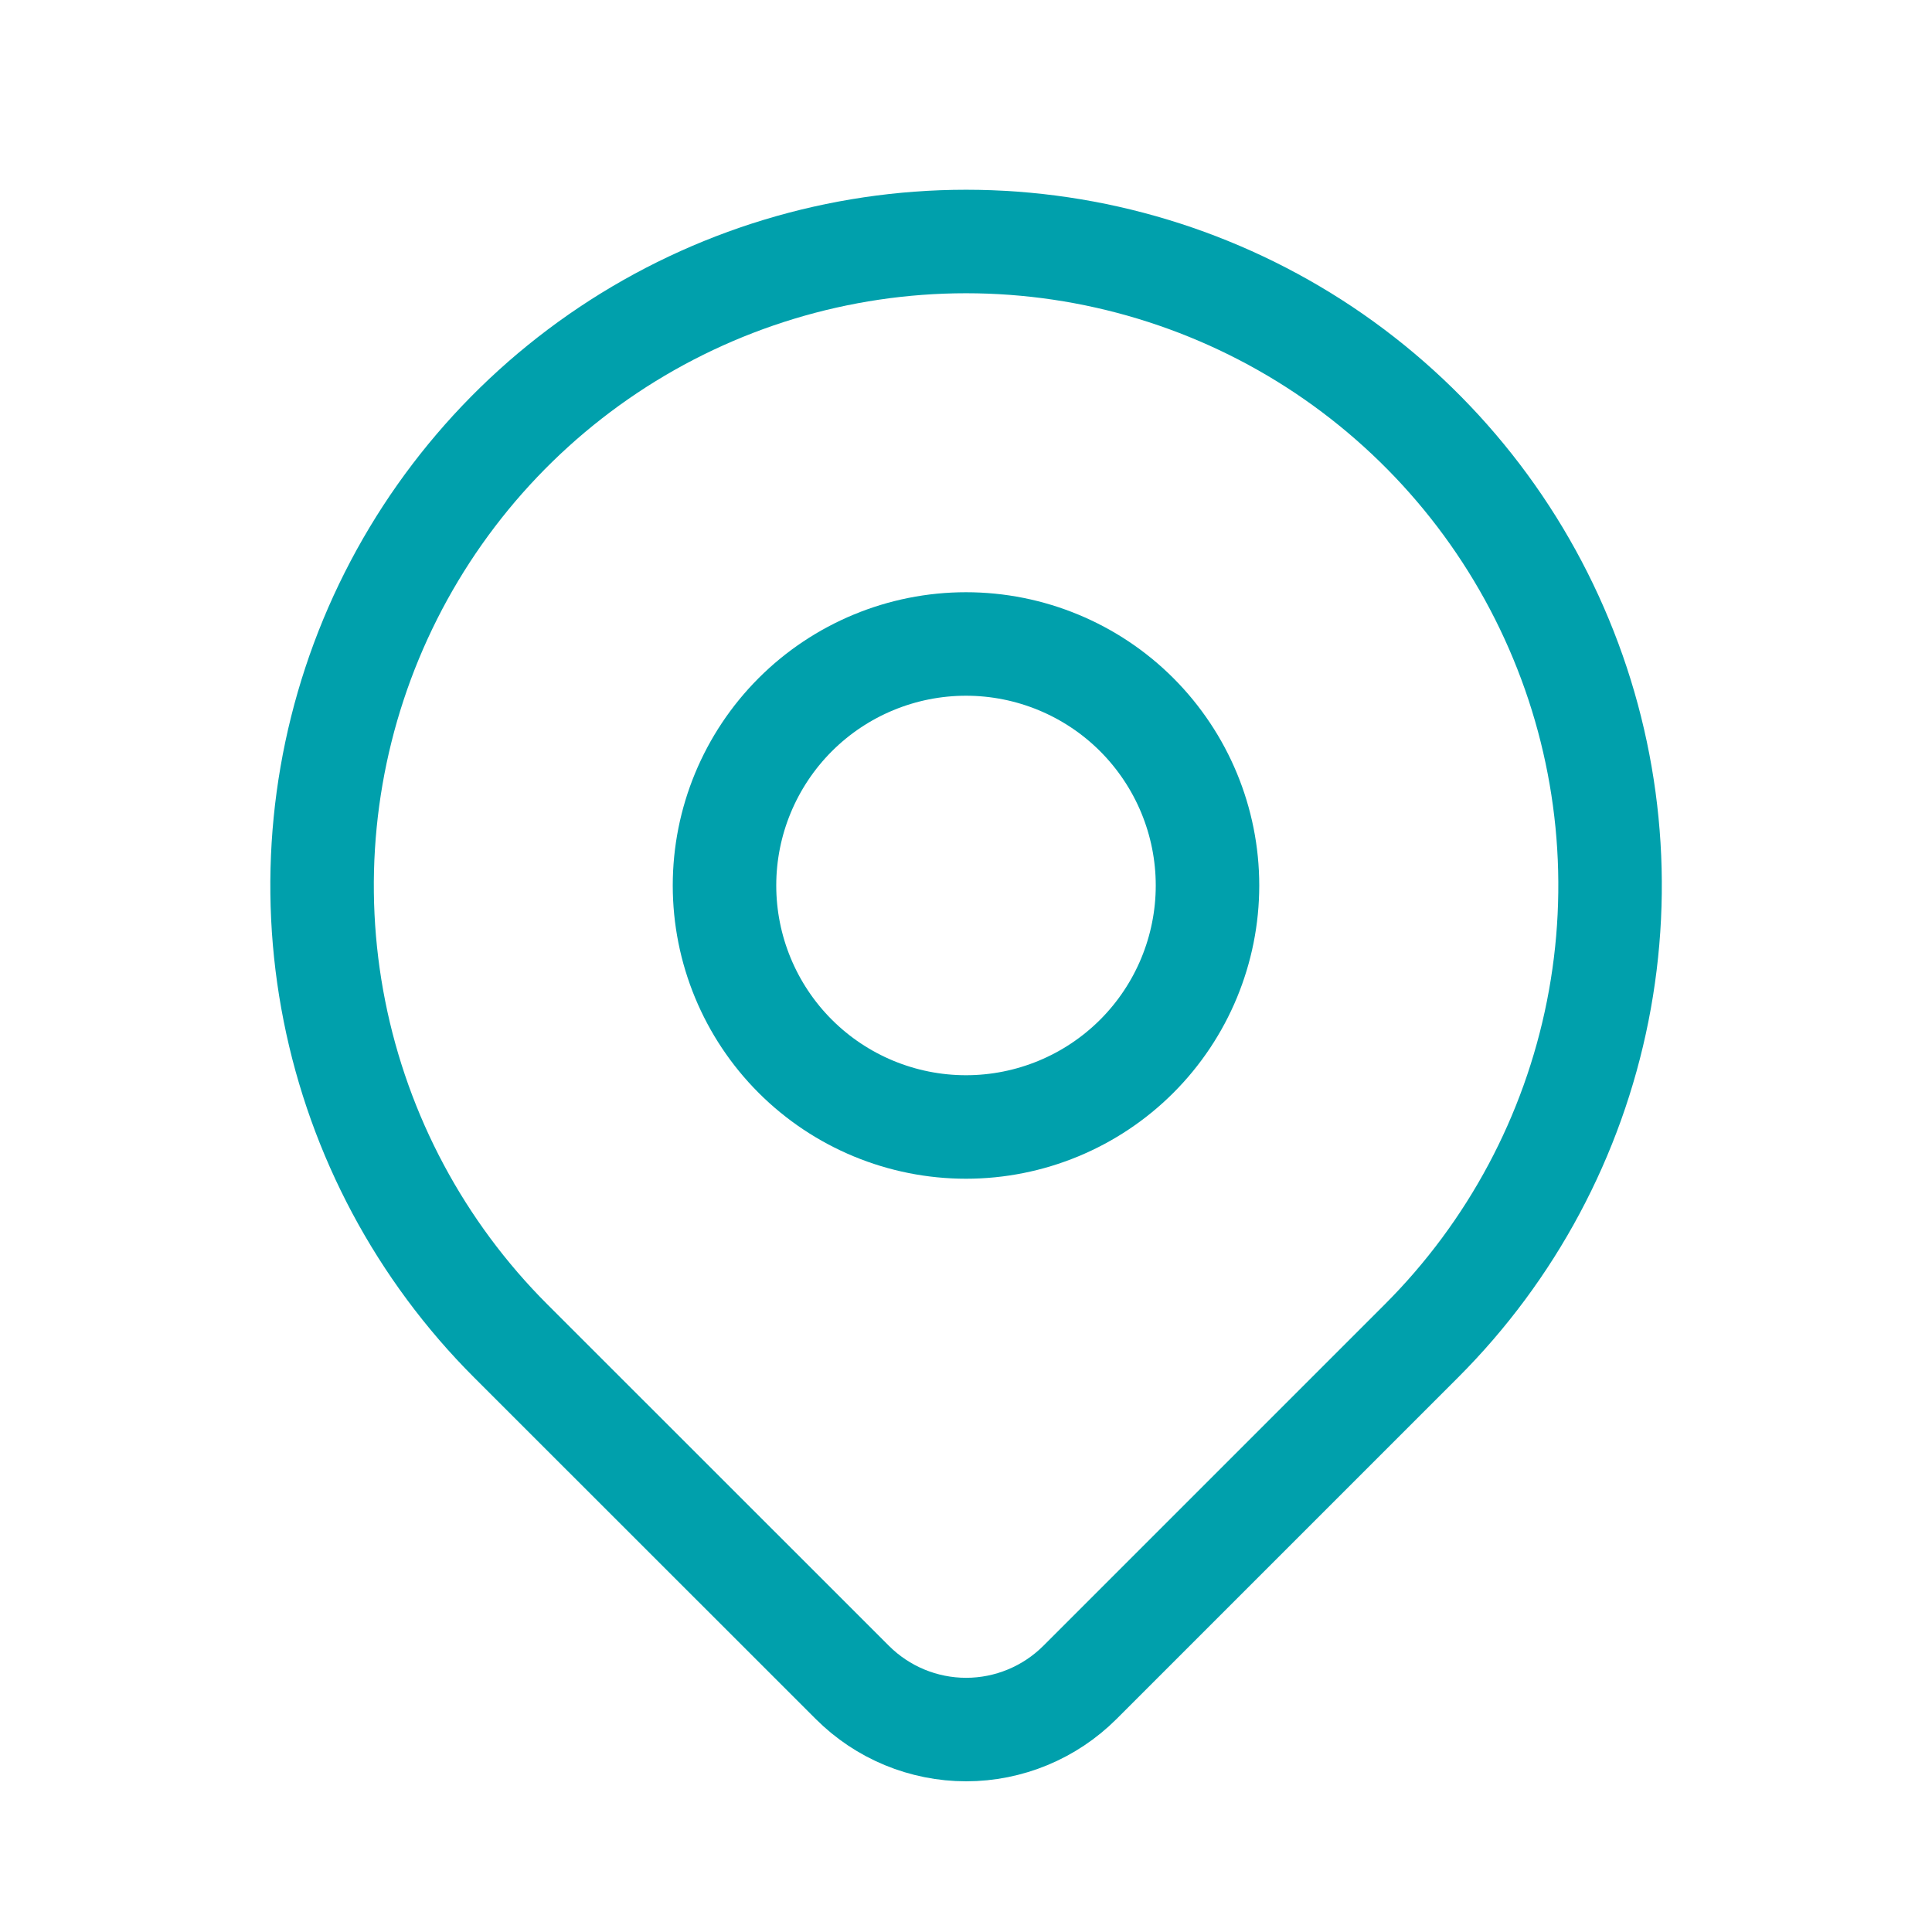 <svg width="28" height="28" viewBox="0 0 28 28" fill="none" xmlns="http://www.w3.org/2000/svg">
<g clip-path="url(#clip0_6278_3494)">
<path d="M10.5 12.833C10.5 13.761 10.869 14.652 11.525 15.308C12.181 15.964 13.072 16.333 14 16.333C14.928 16.333 15.819 15.964 16.475 15.308C17.131 14.652 17.5 13.761 17.5 12.833C17.5 11.905 17.131 11.015 16.475 10.358C15.819 9.702 14.928 9.333 14 9.333C13.072 9.333 12.181 9.702 11.525 10.358C10.869 11.015 10.5 11.905 10.5 12.833Z" stroke="#00A0AC" stroke-width="1.5" stroke-linecap="round" stroke-linejoin="round"/>
<path d="M20.601 19.433L15.651 24.383C15.213 24.82 14.62 25.066 14.002 25.066C13.383 25.066 12.79 24.82 12.353 24.383L7.401 19.433C6.096 18.128 5.207 16.465 4.847 14.654C4.487 12.844 4.672 10.967 5.378 9.262C6.085 7.556 7.281 6.099 8.816 5.073C10.351 4.048 12.155 3.5 14.001 3.5C15.847 3.5 17.652 4.048 19.187 5.073C20.721 6.099 21.918 7.556 22.624 9.262C23.331 10.967 23.515 12.844 23.155 14.654C22.795 16.465 21.906 18.128 20.601 19.433Z" stroke="#00A0AC" stroke-width="1.5" stroke-linecap="round" stroke-linejoin="round"/>
</g>
<defs>
<clipPath id="clip0_6278_3494">
<rect width="28" height="28" fill="white"/>
</clipPath>
</defs>
</svg>
